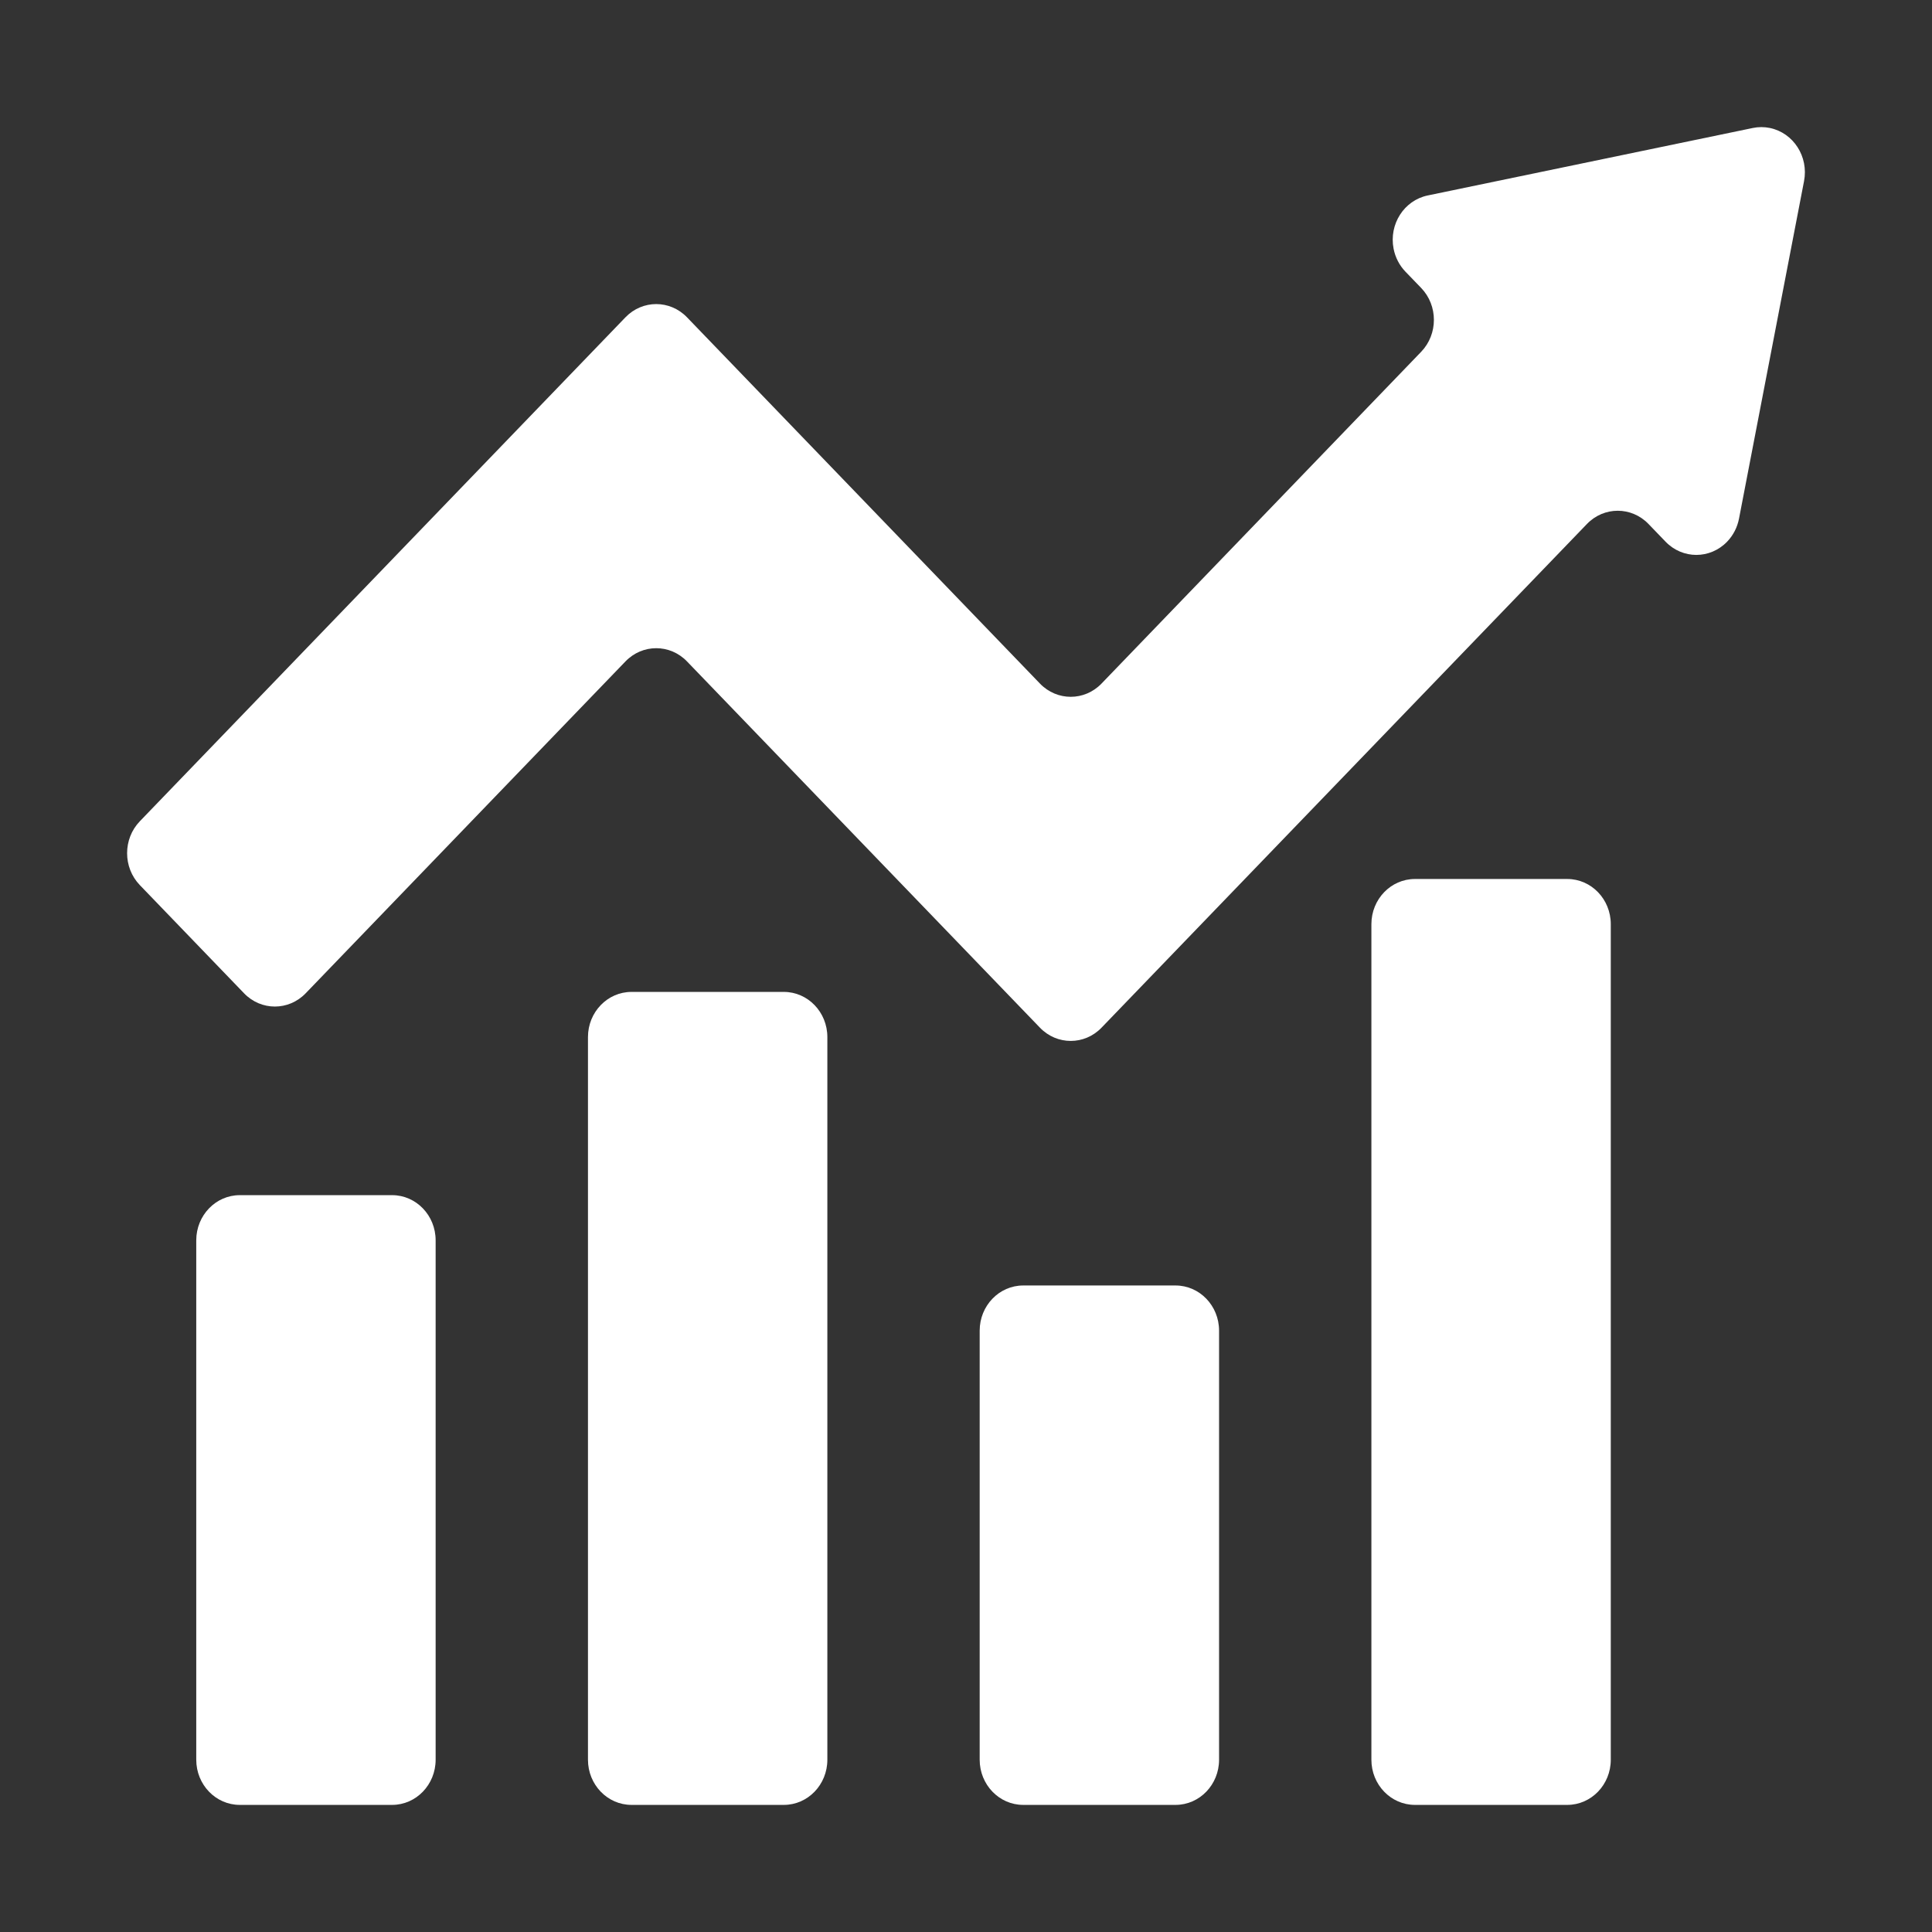 <?xml version="1.0" encoding="UTF-8"?> <svg xmlns="http://www.w3.org/2000/svg" width="380" height="380" viewBox="0 0 380 380" fill="none"><rect x="0" y="0" width="380" height="380" fill="#333333" stroke="none"/><path d="M47.161 235.072H77.123C81.851 235.072 85.684 239.049 85.684 243.956V346.116C85.684 351.023 81.852 355 77.123 355H47.161C42.433 355 38.6 351.023 38.6 346.116V243.956C38.601 239.05 42.433 235.072 47.161 235.072Z" fill="white"></path><path d="M278.297 172.887H308.259C312.987 172.887 316.82 176.864 316.82 181.771V346.116C316.82 351.022 312.988 355 308.259 355H278.297C273.569 355 269.736 351.023 269.736 346.116V181.771C269.737 176.864 273.569 172.887 278.297 172.887Z" fill="white"></path><path d="M124.207 195.096H154.169C158.897 195.096 162.73 199.073 162.73 203.98V346.117C162.73 351.023 158.897 355 154.169 355H124.207C119.479 355 115.646 351.023 115.646 346.117V203.98C115.646 199.074 119.479 195.096 124.207 195.096Z" fill="white"></path><path d="M201.252 252.839H231.214C235.942 252.839 239.775 256.816 239.775 261.723V346.116C239.775 351.022 235.943 355 231.214 355H201.252C196.524 355 192.691 351.023 192.691 346.116V261.722C192.691 256.816 196.524 252.839 201.252 252.839Z" fill="white"></path><path d="M276.422 53.422L279.521 56.633C282.865 60.102 282.866 65.726 279.523 69.196C279.523 69.197 279.522 69.198 279.521 69.199L216.652 134.453C213.31 137.921 207.89 137.921 204.548 134.453L135.126 62.412C131.783 58.942 126.363 58.941 123.019 62.409C123.019 62.41 123.017 62.411 123.017 62.412L27.506 161.53C24.165 164.999 24.165 170.623 27.506 174.091L48.009 195.372C51.351 198.842 56.771 198.843 60.115 195.374L60.118 195.372L123.017 130.096C126.359 126.626 131.779 126.624 135.123 130.093L135.126 130.096L204.548 202.136C207.89 205.604 213.31 205.604 216.652 202.136L312.133 103.059C315.475 99.591 320.895 99.591 324.237 103.059L327.593 106.541C330.935 110.011 336.355 110.013 339.699 106.545C340.896 105.305 341.712 103.723 342.043 102.001L354.832 35.624C355.759 30.812 352.751 26.133 348.114 25.172C347.008 24.943 345.868 24.943 344.761 25.172L280.796 38.448C276.162 39.419 273.164 44.105 274.1 48.914C274.432 50.621 275.239 52.188 276.422 53.422Z" fill="white"></path></svg> 